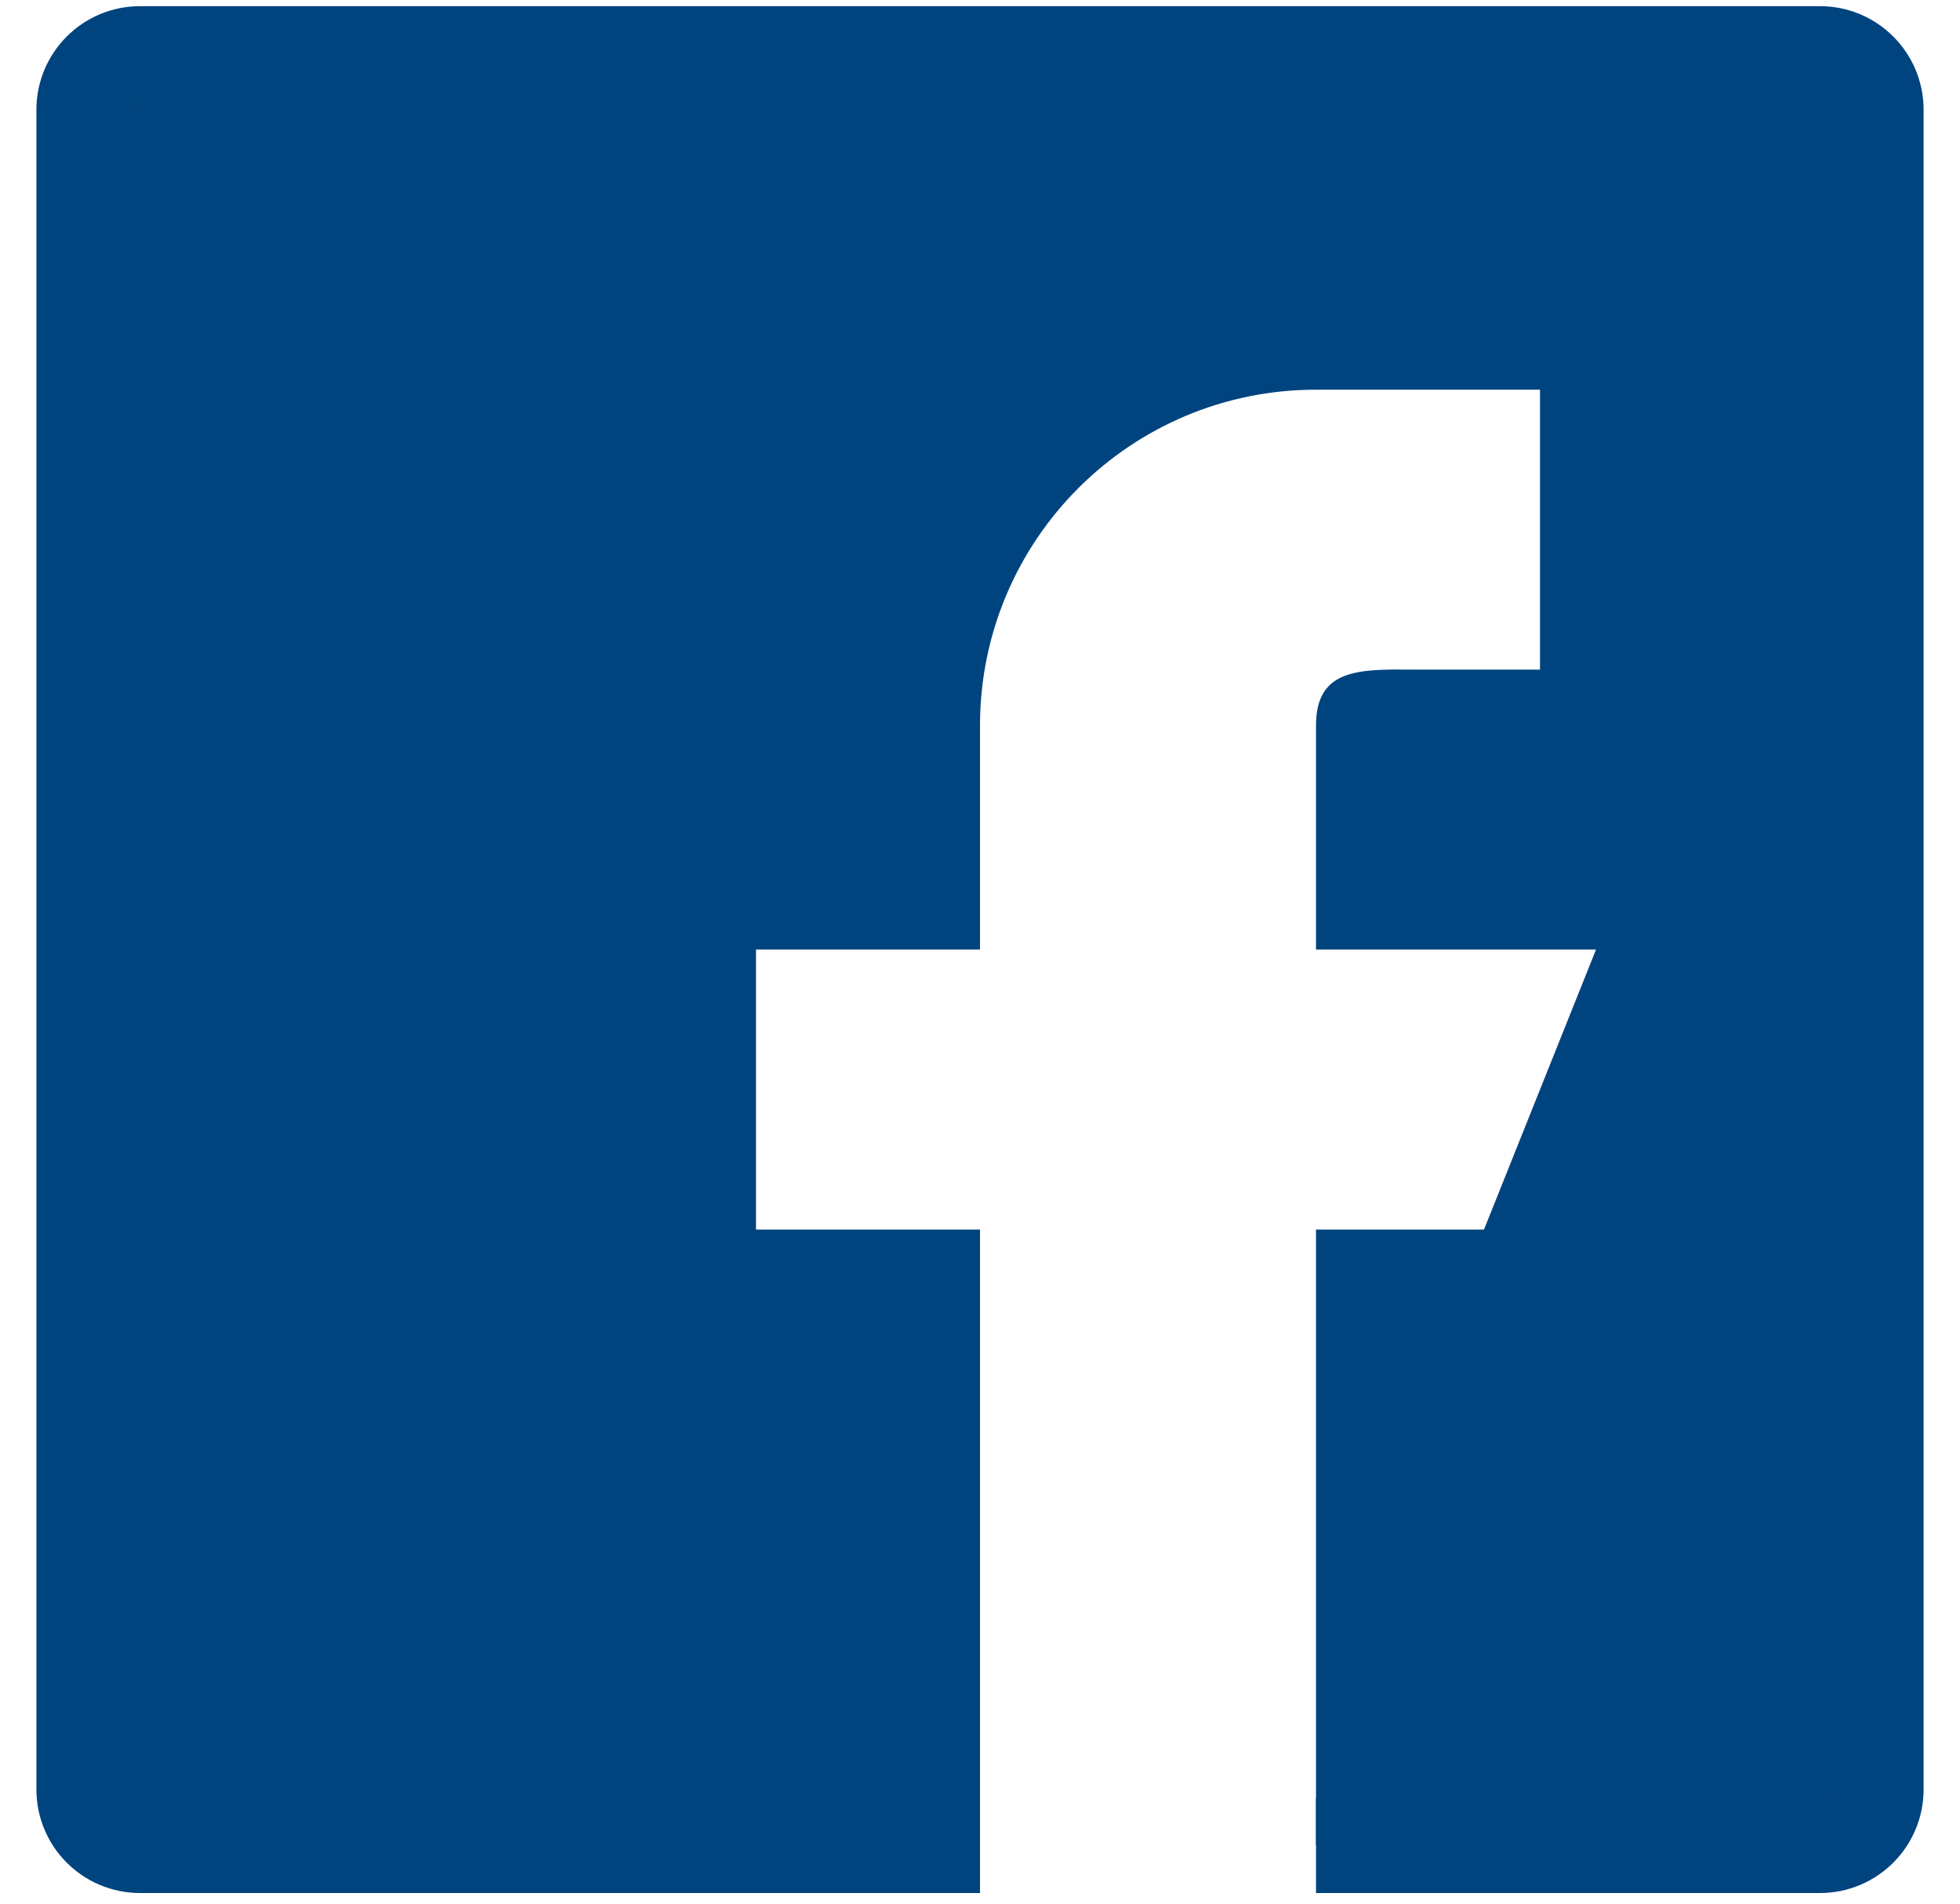 <svg width="35" height="34" viewBox="0 0 35 34" fill="none" xmlns="http://www.w3.org/2000/svg">
<path fill-rule="evenodd" clip-rule="evenodd" d="M4.5 0.96H30.5C32.706 0.96 33.5 2.754 33.5 4.96V28.96C33.5 31.166 32.706 32.96 30.5 32.96H23.5V21.96H26.5L28.5 16.96H23.5V12.96C23.5 11.945 24.257 11.951 25.237 11.959C25.323 11.959 25.411 11.96 25.5 11.96H27.5V6.96H23.5C20.186 6.96 17.5 9.646 17.5 12.96V16.96H13.5V21.96H17.5V32.96H4.5C2.294 32.96 1.5 31.166 1.5 28.96V4.96C1.5 2.754 2.294 0.96 4.5 0.96Z" fill="#00447F"/>
<path d="M17.5 32.96H2.5C1.948 32.96 1.5 32.512 1.5 31.96V1.96C1.5 1.408 1.948 0.96 2.5 0.96H32.5C33.052 0.96 33.5 1.408 33.5 1.96V31.96C33.5 32.512 33.052 32.96 32.5 32.96H23.5" stroke="#00447F" stroke-width="1.7"/>
</svg>
